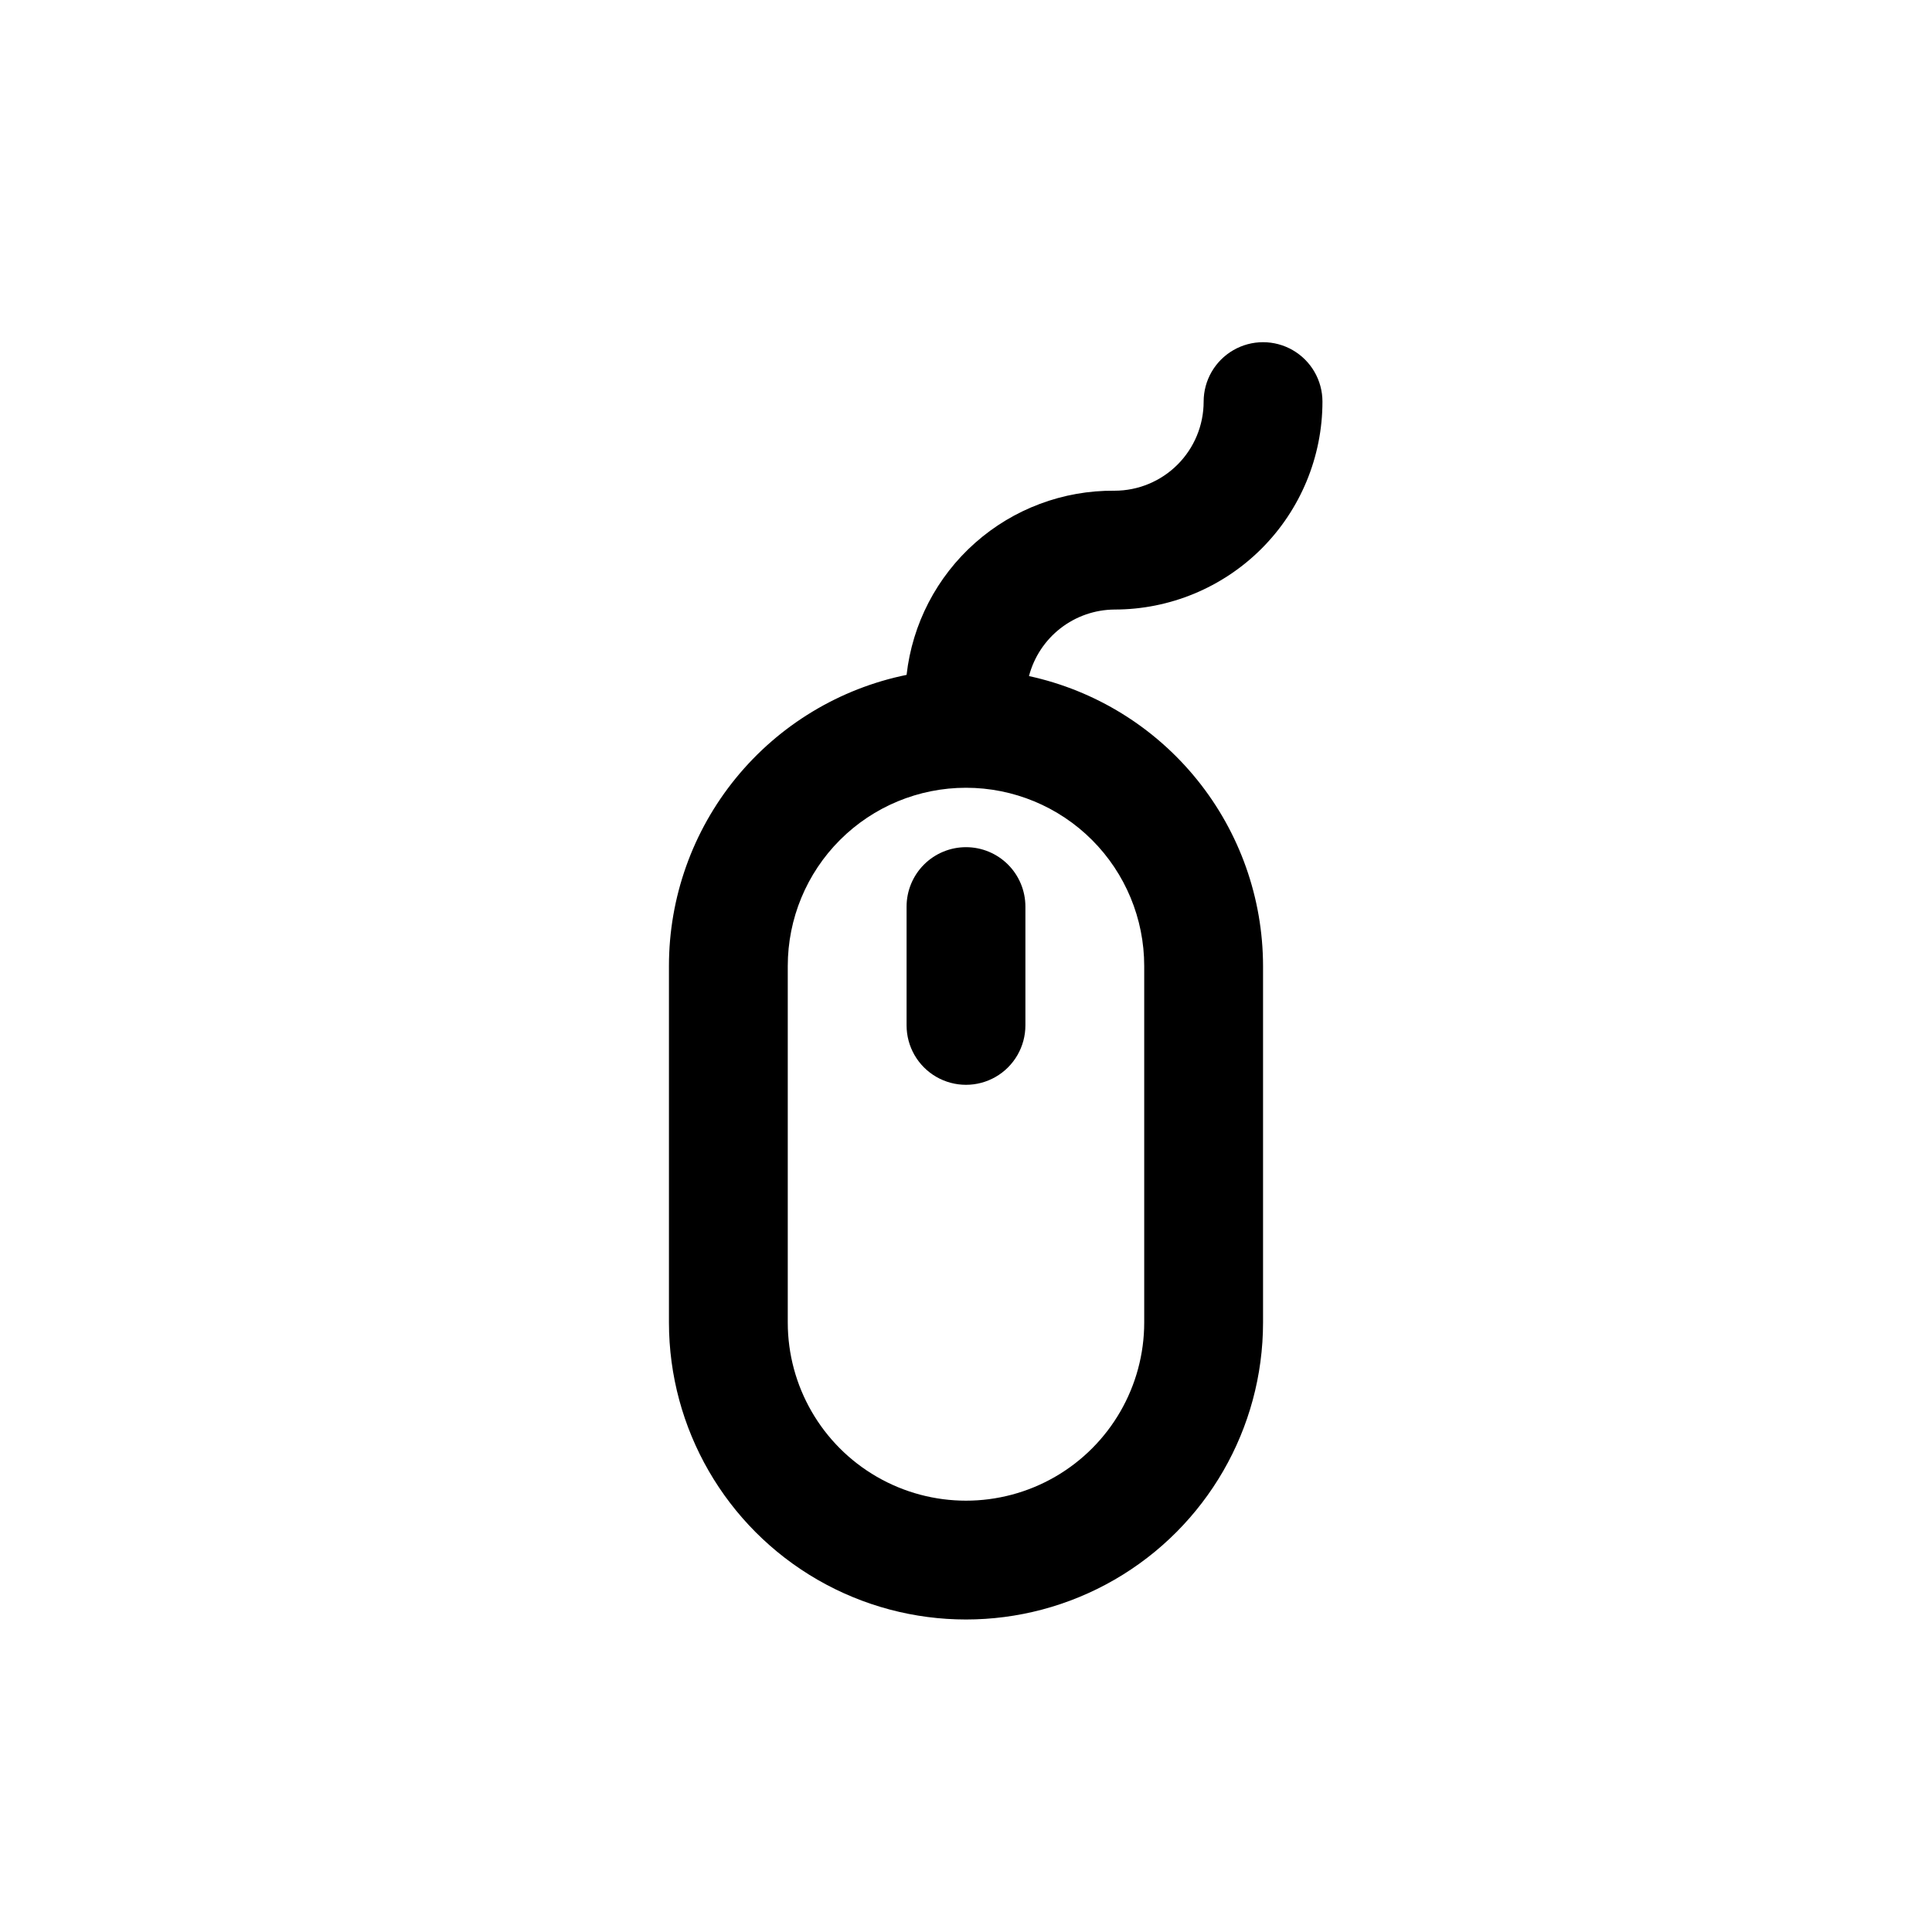 <?xml version="1.0" encoding="UTF-8"?>
<!-- Uploaded to: ICON Repo, www.iconrepo.com, Generator: ICON Repo Mixer Tools -->
<svg fill="#000000" width="800px" height="800px" version="1.1" viewBox="144 144 512 512" xmlns="http://www.w3.org/2000/svg">
 <path d="m400 368.51c4.176 0 8.18 1.656 11.133 4.609 2.949 2.953 4.609 6.957 4.609 11.133v31.488c0 5.625-3 10.824-7.871 13.637s-10.875 2.812-15.746 0-7.871-8.012-7.871-13.637v-31.488c0-4.176 1.66-8.18 4.613-11.133 2.953-2.953 6.957-4.609 11.133-4.609zm16.688-45.344c17.555 3.809 33.277 13.504 44.559 27.48 11.285 13.973 17.449 31.387 17.473 49.352v94.465-0.004c0 28.125-15.004 54.113-39.359 68.176s-54.363 14.062-78.723 0c-24.355-14.062-39.359-40.051-39.359-68.176v-94.461c-0.004-18.148 6.262-35.742 17.738-49.797 11.477-14.059 27.457-23.723 45.238-27.352 1.52-13.512 7.992-25.98 18.172-34.992 10.18-9.016 23.336-13.938 36.934-13.812 6.262 0 12.27-2.488 16.699-6.918 4.43-4.43 6.918-10.434 6.918-16.699 0-5.625 3-10.82 7.871-13.633s10.871-2.812 15.742 0 7.871 8.008 7.871 13.633c0 14.613-5.805 28.633-16.137 38.965-10.336 10.336-24.352 16.141-38.965 16.141-5.191 0.039-10.227 1.785-14.324 4.973s-7.031 7.637-8.348 12.66zm-16.688 29.598c-12.527 0-24.543 4.977-33.398 13.836-8.859 8.855-13.836 20.871-13.836 33.398v94.465-0.004c0 16.875 9.004 32.469 23.617 40.906 14.613 8.438 32.617 8.438 47.23 0s23.617-24.031 23.617-40.906v-94.461c0-12.527-4.977-24.543-13.832-33.398-8.859-8.859-20.875-13.836-33.398-13.836z"/>
</svg>